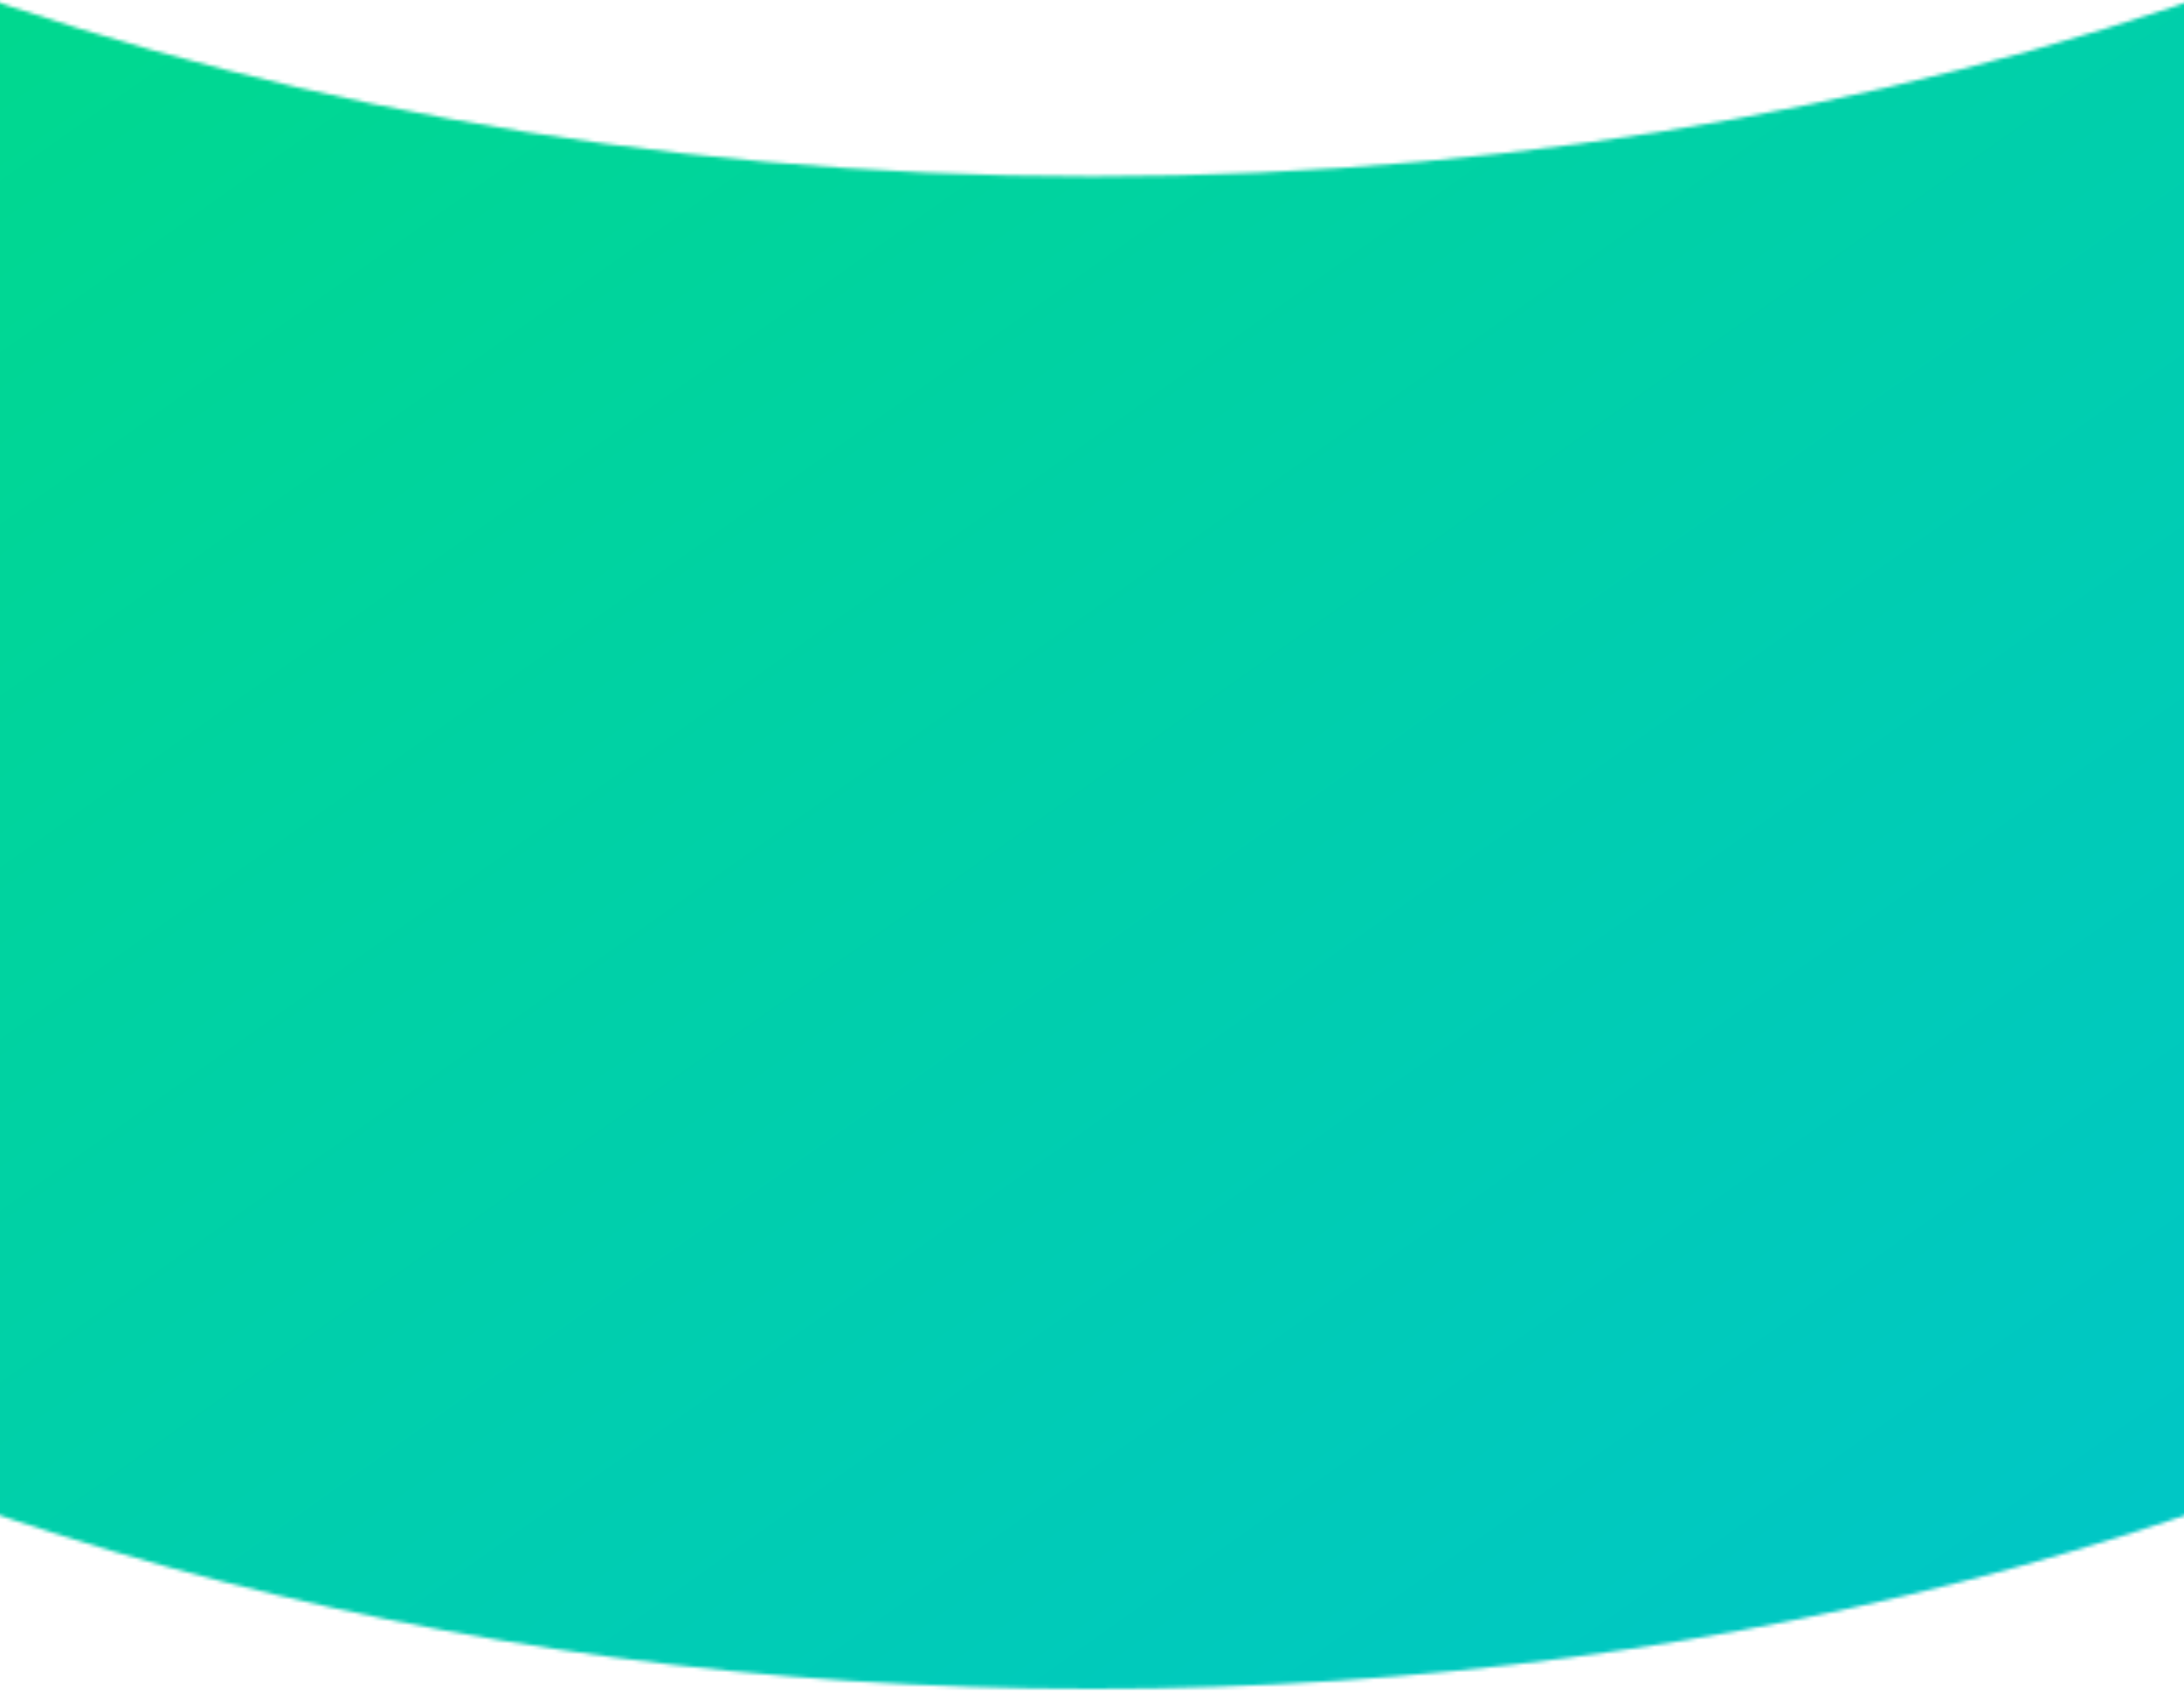 <?xml version="1.0" encoding="UTF-8"?> <svg xmlns="http://www.w3.org/2000/svg" width="600" height="465" viewBox="0 0 600 465" fill="none"> <g clip-path="url(#clip0)"> <mask id="mask0" mask-type="alpha" maskUnits="userSpaceOnUse" x="-353" y="-170" width="1306" height="635"> <path fill-rule="evenodd" clip-rule="evenodd" d="M869.9 -169.778C758.257 -39.563 544.93 48.46 300.115 48.46C55.299 48.46 -158.028 -39.563 -269.671 -169.778C-322.373 -108.313 -352.417 -37.447 -352.417 38C-352.417 273.274 -60.268 464 300.115 464C660.497 464 952.646 273.274 952.646 38C952.646 -37.447 922.603 -108.313 869.9 -169.778Z" fill="#F2FAFF"></path> </mask> <g mask="url(#mask0)"> <rect x="-242.024" y="-234.761" width="1087.02" height="789.225" fill="#C4C4C4"></rect> <rect x="-242.024" y="-234.761" width="1087.02" height="789.225" fill="url(#paint0_linear)"></rect> </g> </g> <defs> <linearGradient id="paint0_linear" x1="-425.988" y1="-333.029" x2="596.94" y2="1113.27" gradientUnits="userSpaceOnUse"> <stop stop-color="#00E665"></stop> <stop offset="1" stop-color="#00B8F3"></stop> </linearGradient> <clipPath id="clip0"> <rect width="600" height="465" fill="white"></rect> </clipPath> </defs> </svg> 